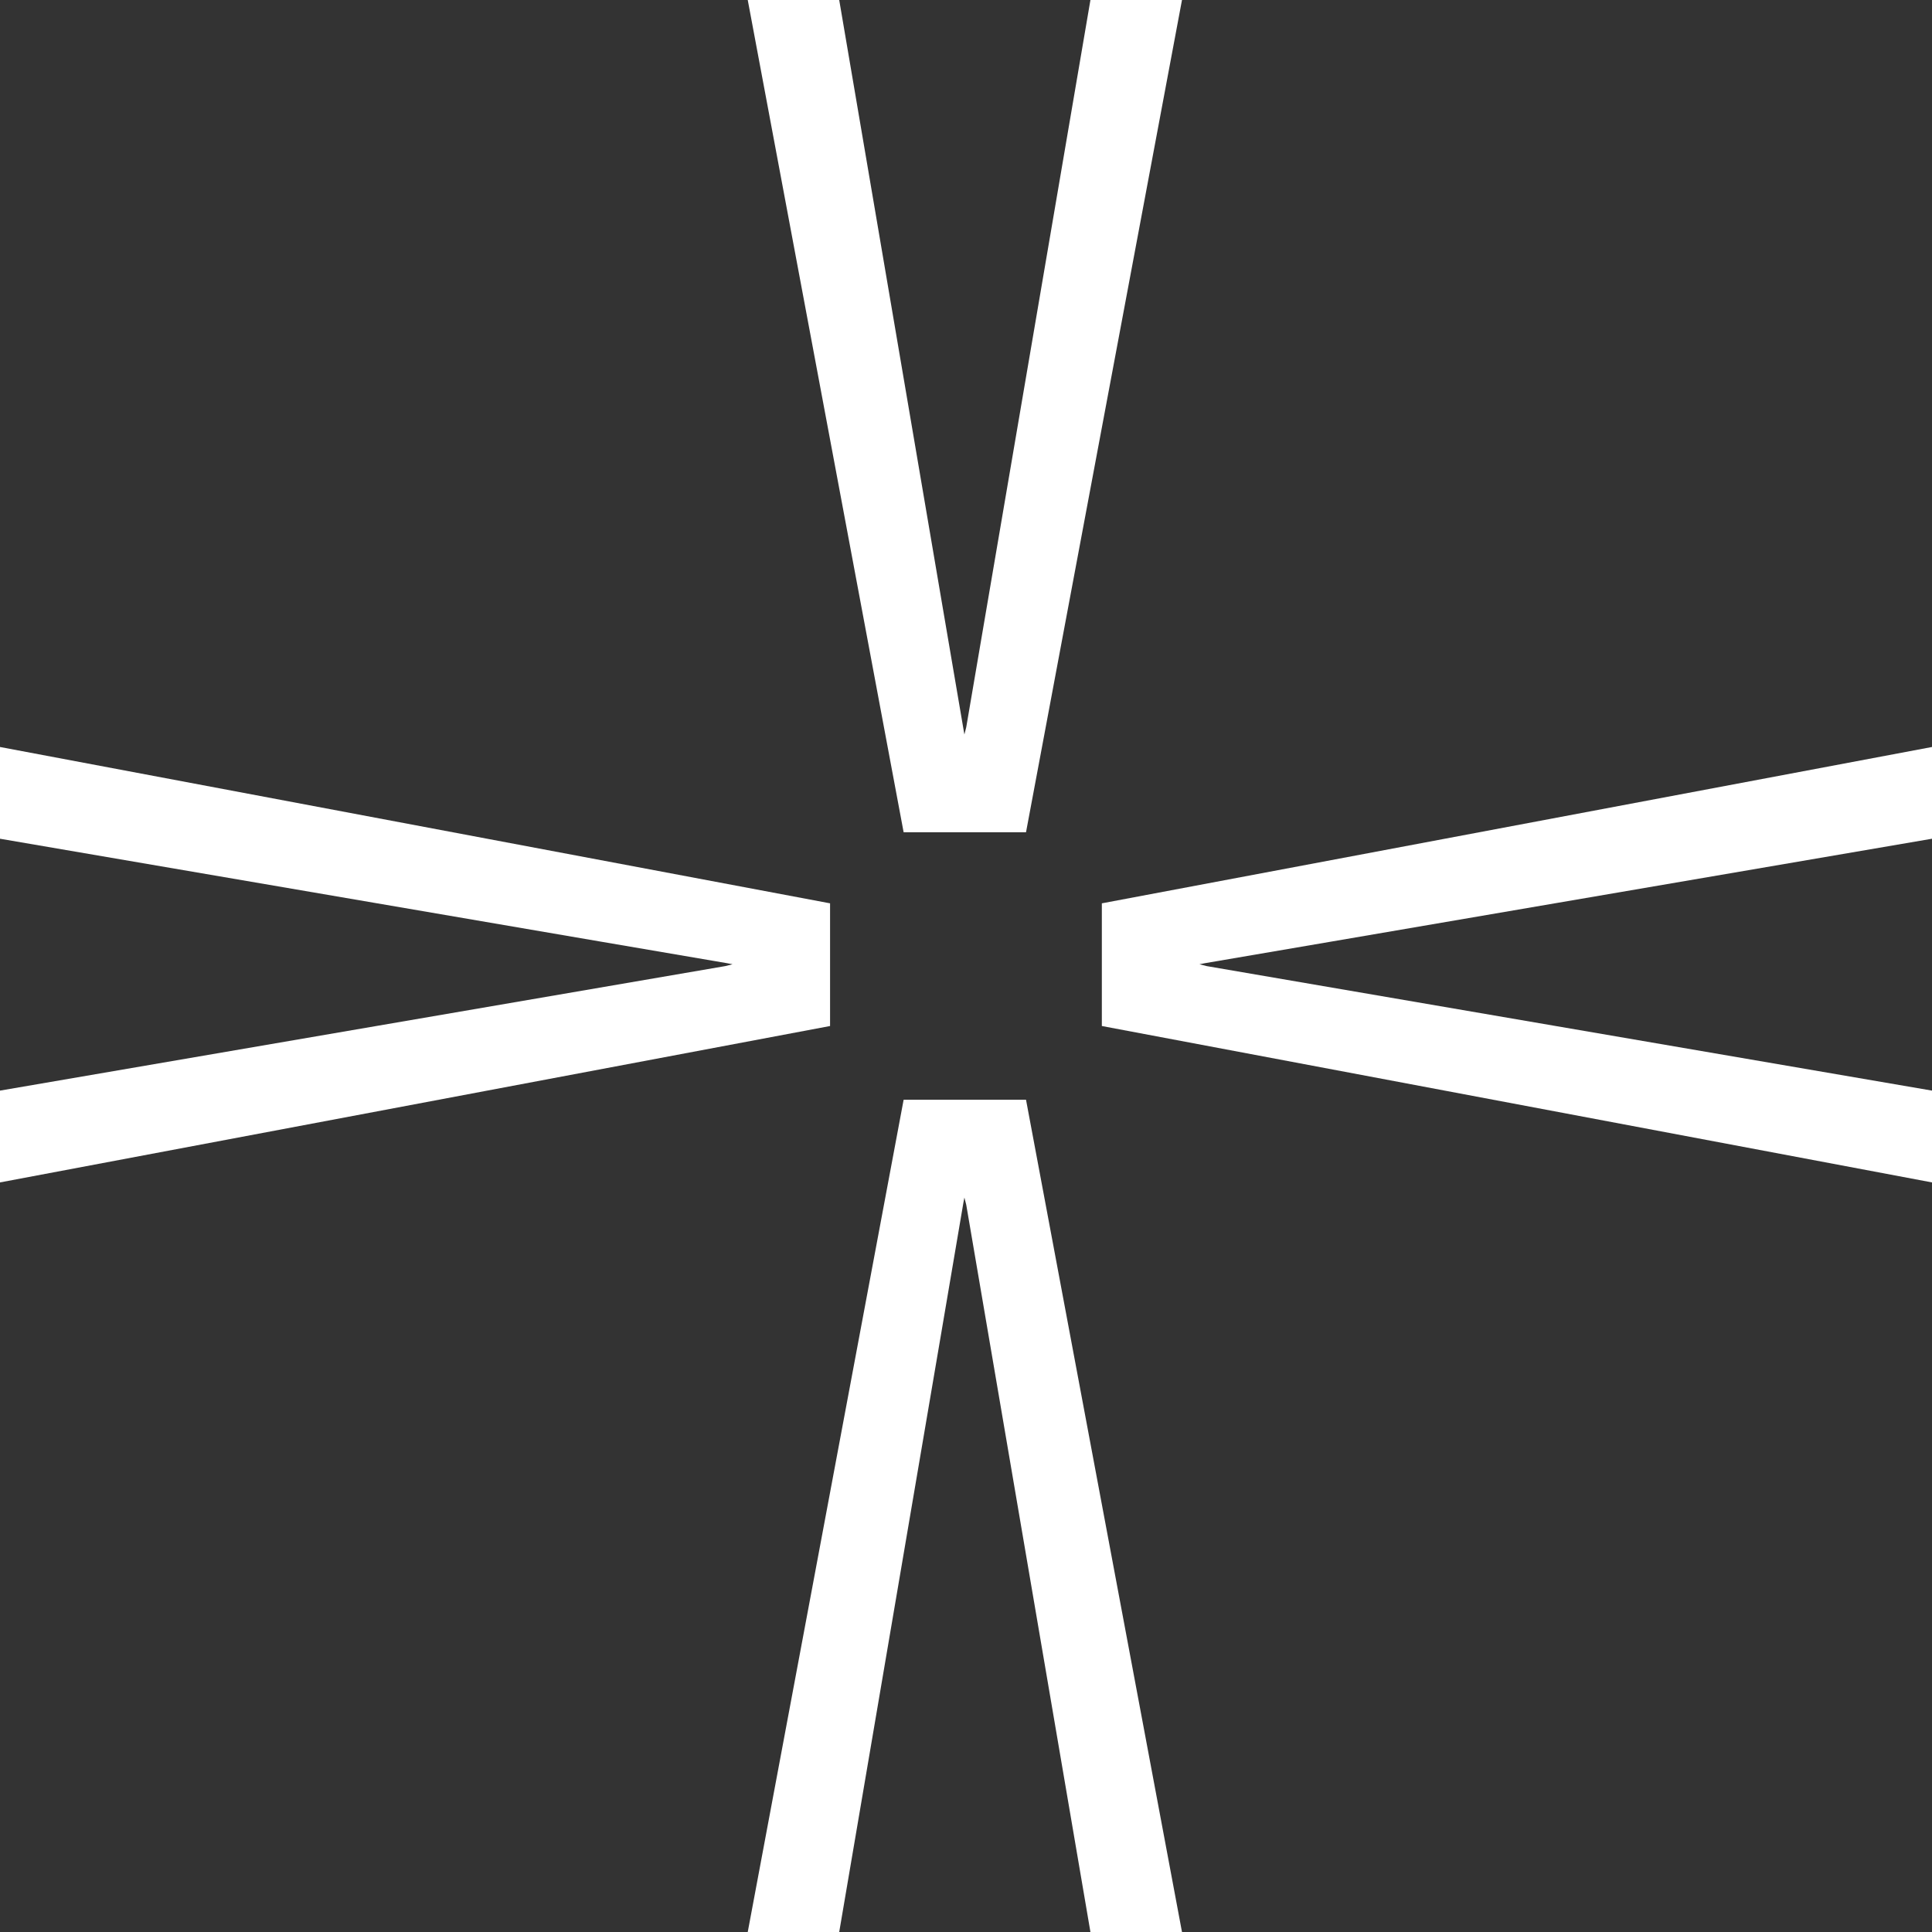 <svg width="64" height="64" viewBox="0 0 64 64" fill="none" xmlns="http://www.w3.org/2000/svg">
<rect x="0" y="0" width="64" height="64" fill="#333333" stroke="none"/>
<g clip-path="url(#clip0_1248_34224)">
<path d="M29.934 36.43L24.77 64H27.8L31.19 44.101L31.914 39.841L31.947 39.671L32.008 39.91L36.122 64H39.155L33.988 36.43H29.934Z" fill="white"/>
<path d="M36.122 0L32.008 24.09L31.947 24.331L31.917 24.159L31.19 19.899L27.8 0H24.77L29.934 27.57H33.988L39.155 0H36.122Z" fill="white"/>
<path d="M0 27.784L19.846 31.183L24.095 31.909L24.267 31.942L24.026 32.003L0 36.128V39.169L27.497 33.988V29.924L0 24.745V27.784Z" fill="white"/>
<path d="M36.5 29.924V33.988L64 39.169V36.128L39.971 32.003L39.733 31.942L39.903 31.909L44.151 31.183L64 27.784V24.745L36.5 29.924Z" fill="white"/>
</g>
<defs>
<clipPath id="clip0_1248_34224">
<rect width="64" height="64" fill="white"/>
</clipPath>
</defs>
</svg>
